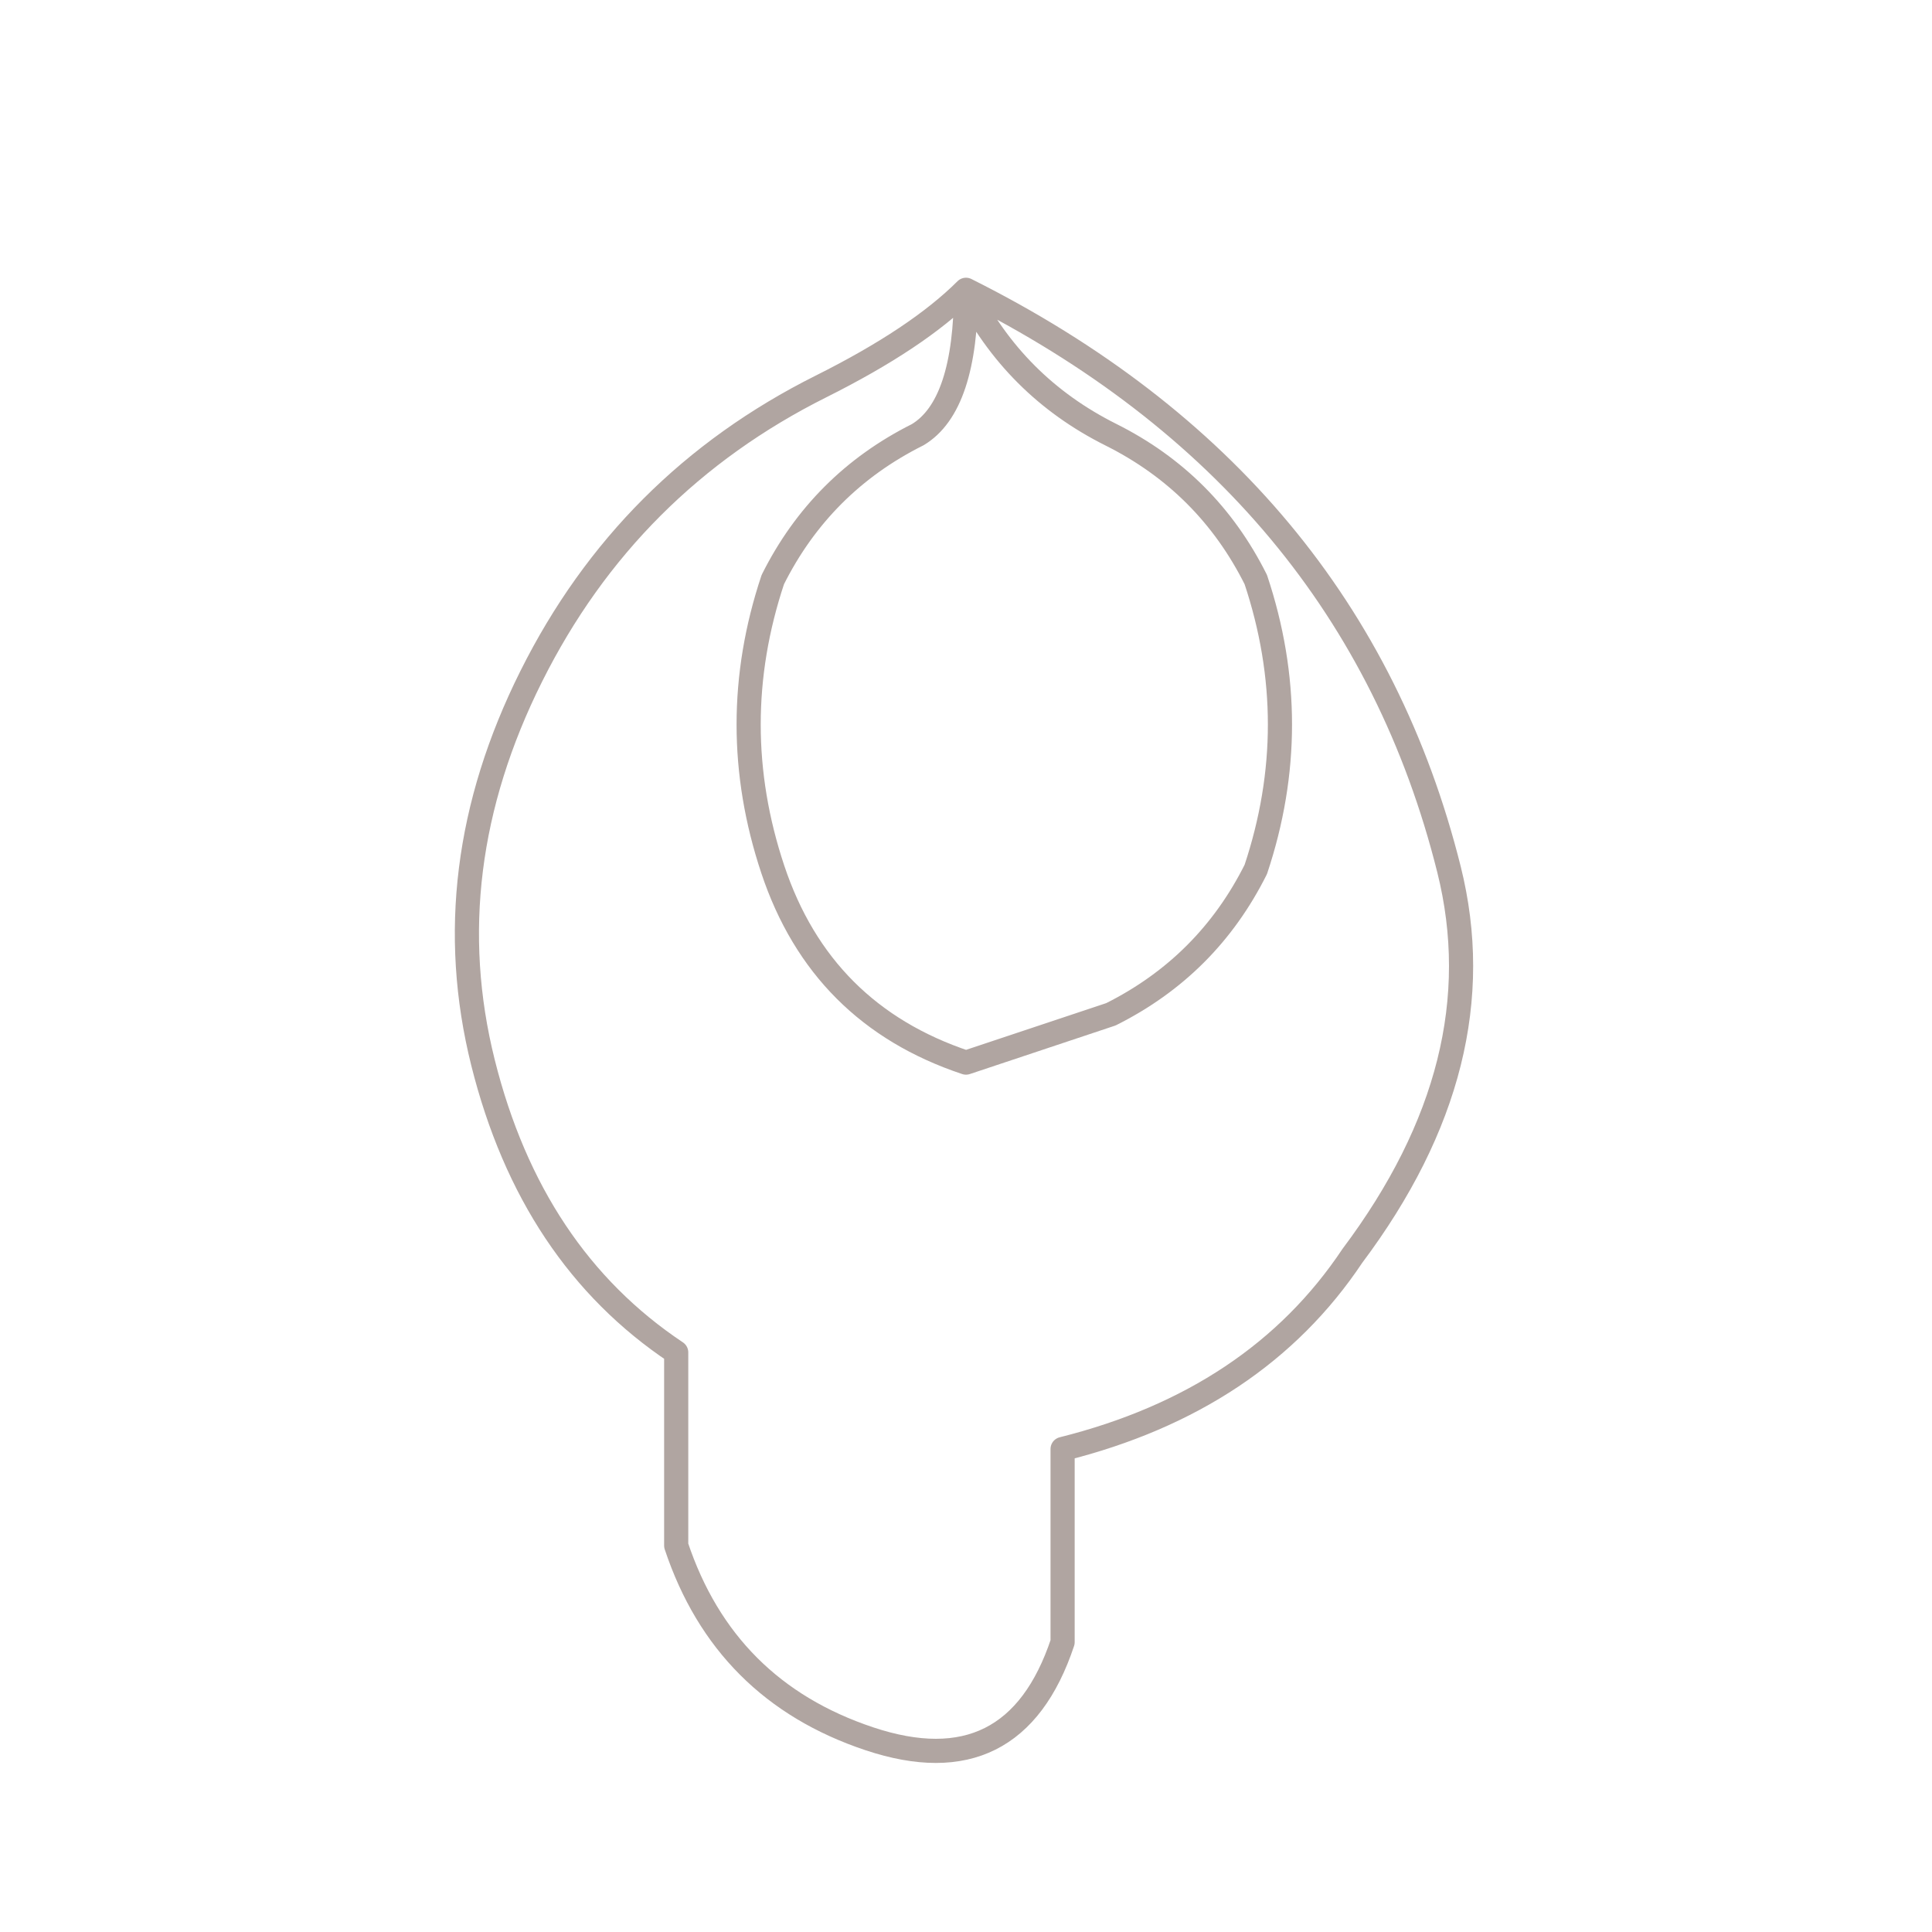 <svg xmlns="http://www.w3.org/2000/svg" viewBox="0 0 200 200">
  <path d="M100 30 Q140 50 150 90 Q155 110 140 130 Q130 145 110 150 L110 170 Q105 185 90 180 Q75 175 70 160 L70 140 Q55 130 50 110 Q45 90 55 70 Q65 50 85 40 Q95 35 100 30 Q105 40 115 45 Q125 50 130 60 Q135 75 130 90 Q125 100 115 105 L100 110 Q85 105 80 90 Q75 75 80 60 Q85 50 95 45 Q100 42 100 30" fill="none" stroke="rgb(176,165,161)" stroke-width="2.5" stroke-linecap="round" stroke-linejoin="round"/>
</svg>